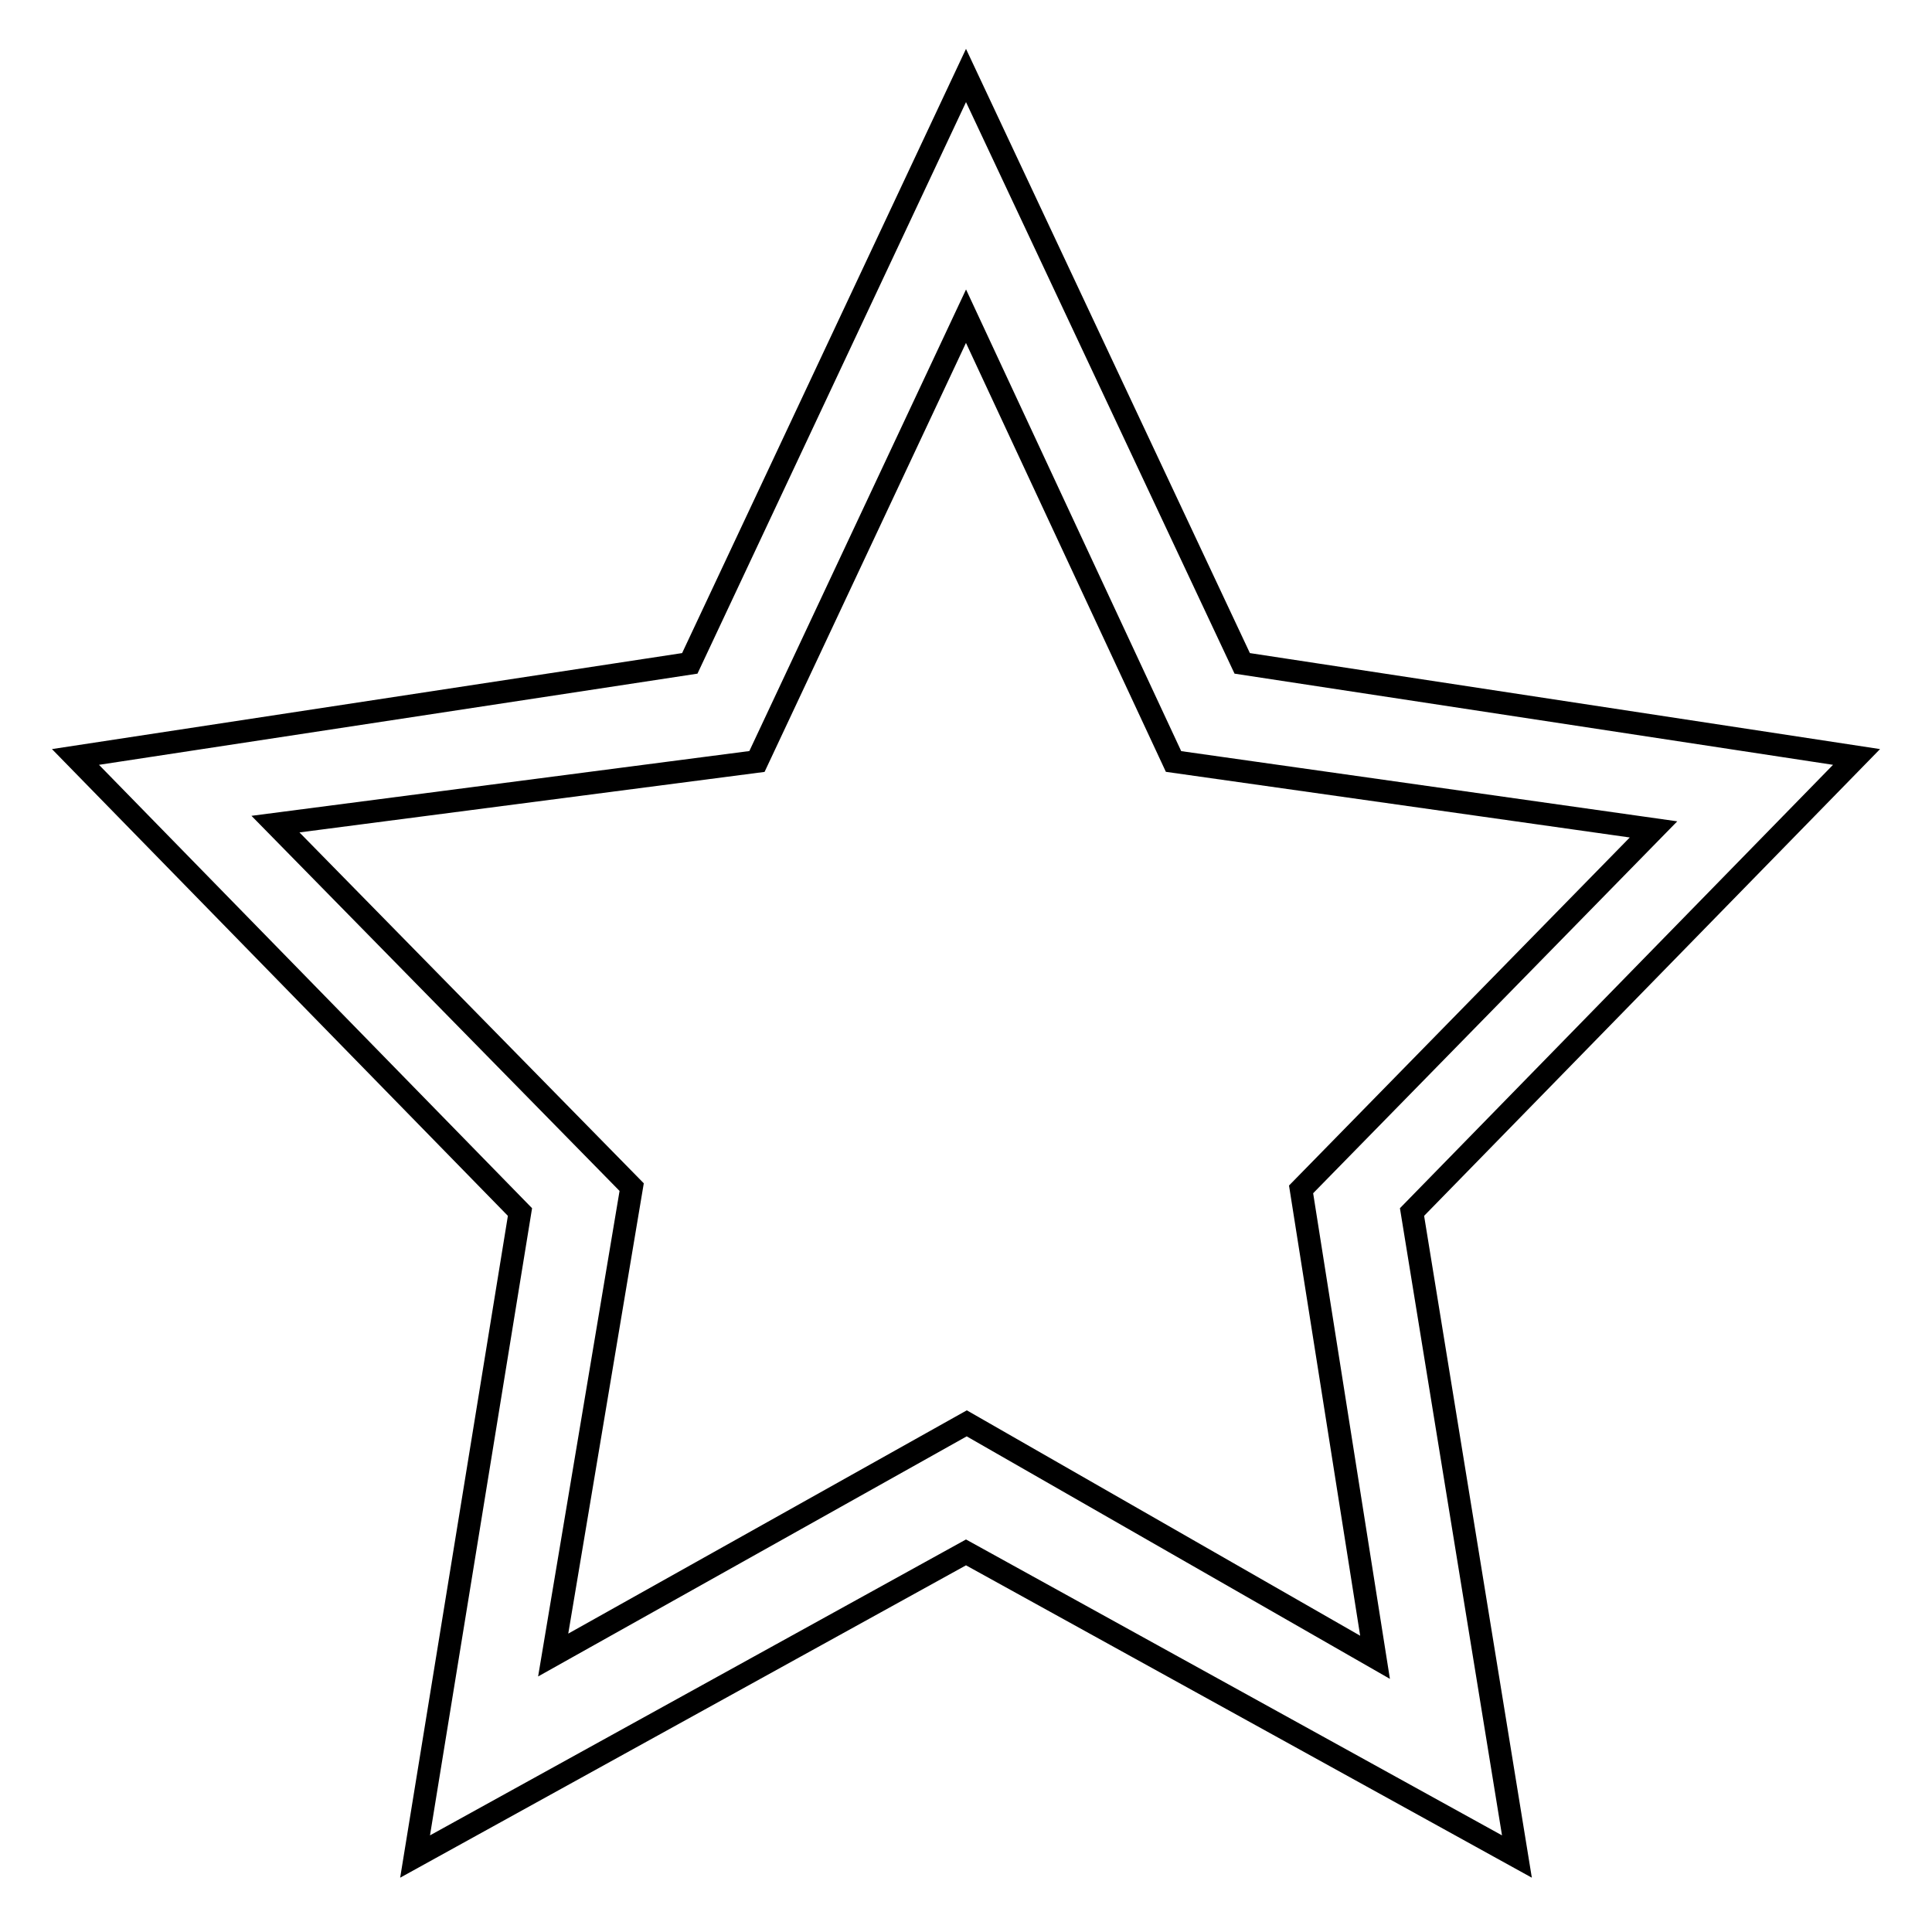 <?xml version="1.0" encoding="utf-8"?>
<!-- Svg Vector Icons : http://www.onlinewebfonts.com/icon -->
<!DOCTYPE svg PUBLIC "-//W3C//DTD SVG 1.1//EN" "http://www.w3.org/Graphics/SVG/1.1/DTD/svg11.dtd">
<svg version="1.1" xmlns="http://www.w3.org/2000/svg" xmlns:xlink="http://www.w3.org/1999/xlink" x="0px" y="0px" viewBox="0 0 256 256" enable-background="new 0 0 256 256" xml:space="preserve">
<g><g><path stroke-width="3" fill-opacity="0" stroke="#000000"  d="M83.7,157.3l-47.2-48.1l63.8-8.3l27.7-59l27.5,59l63.6,9l-46.7,47.7l9.8,62l-54.1-31l-54.8,30.7L83.7,157.3z M128,10L91.4,87.9L10,100.3l58.9,60.3L55,246l73-40.3l73,40.3l-13.9-85.4l58.9-60.3l-81.4-12.4L128,10z"/></g></g>
</svg>